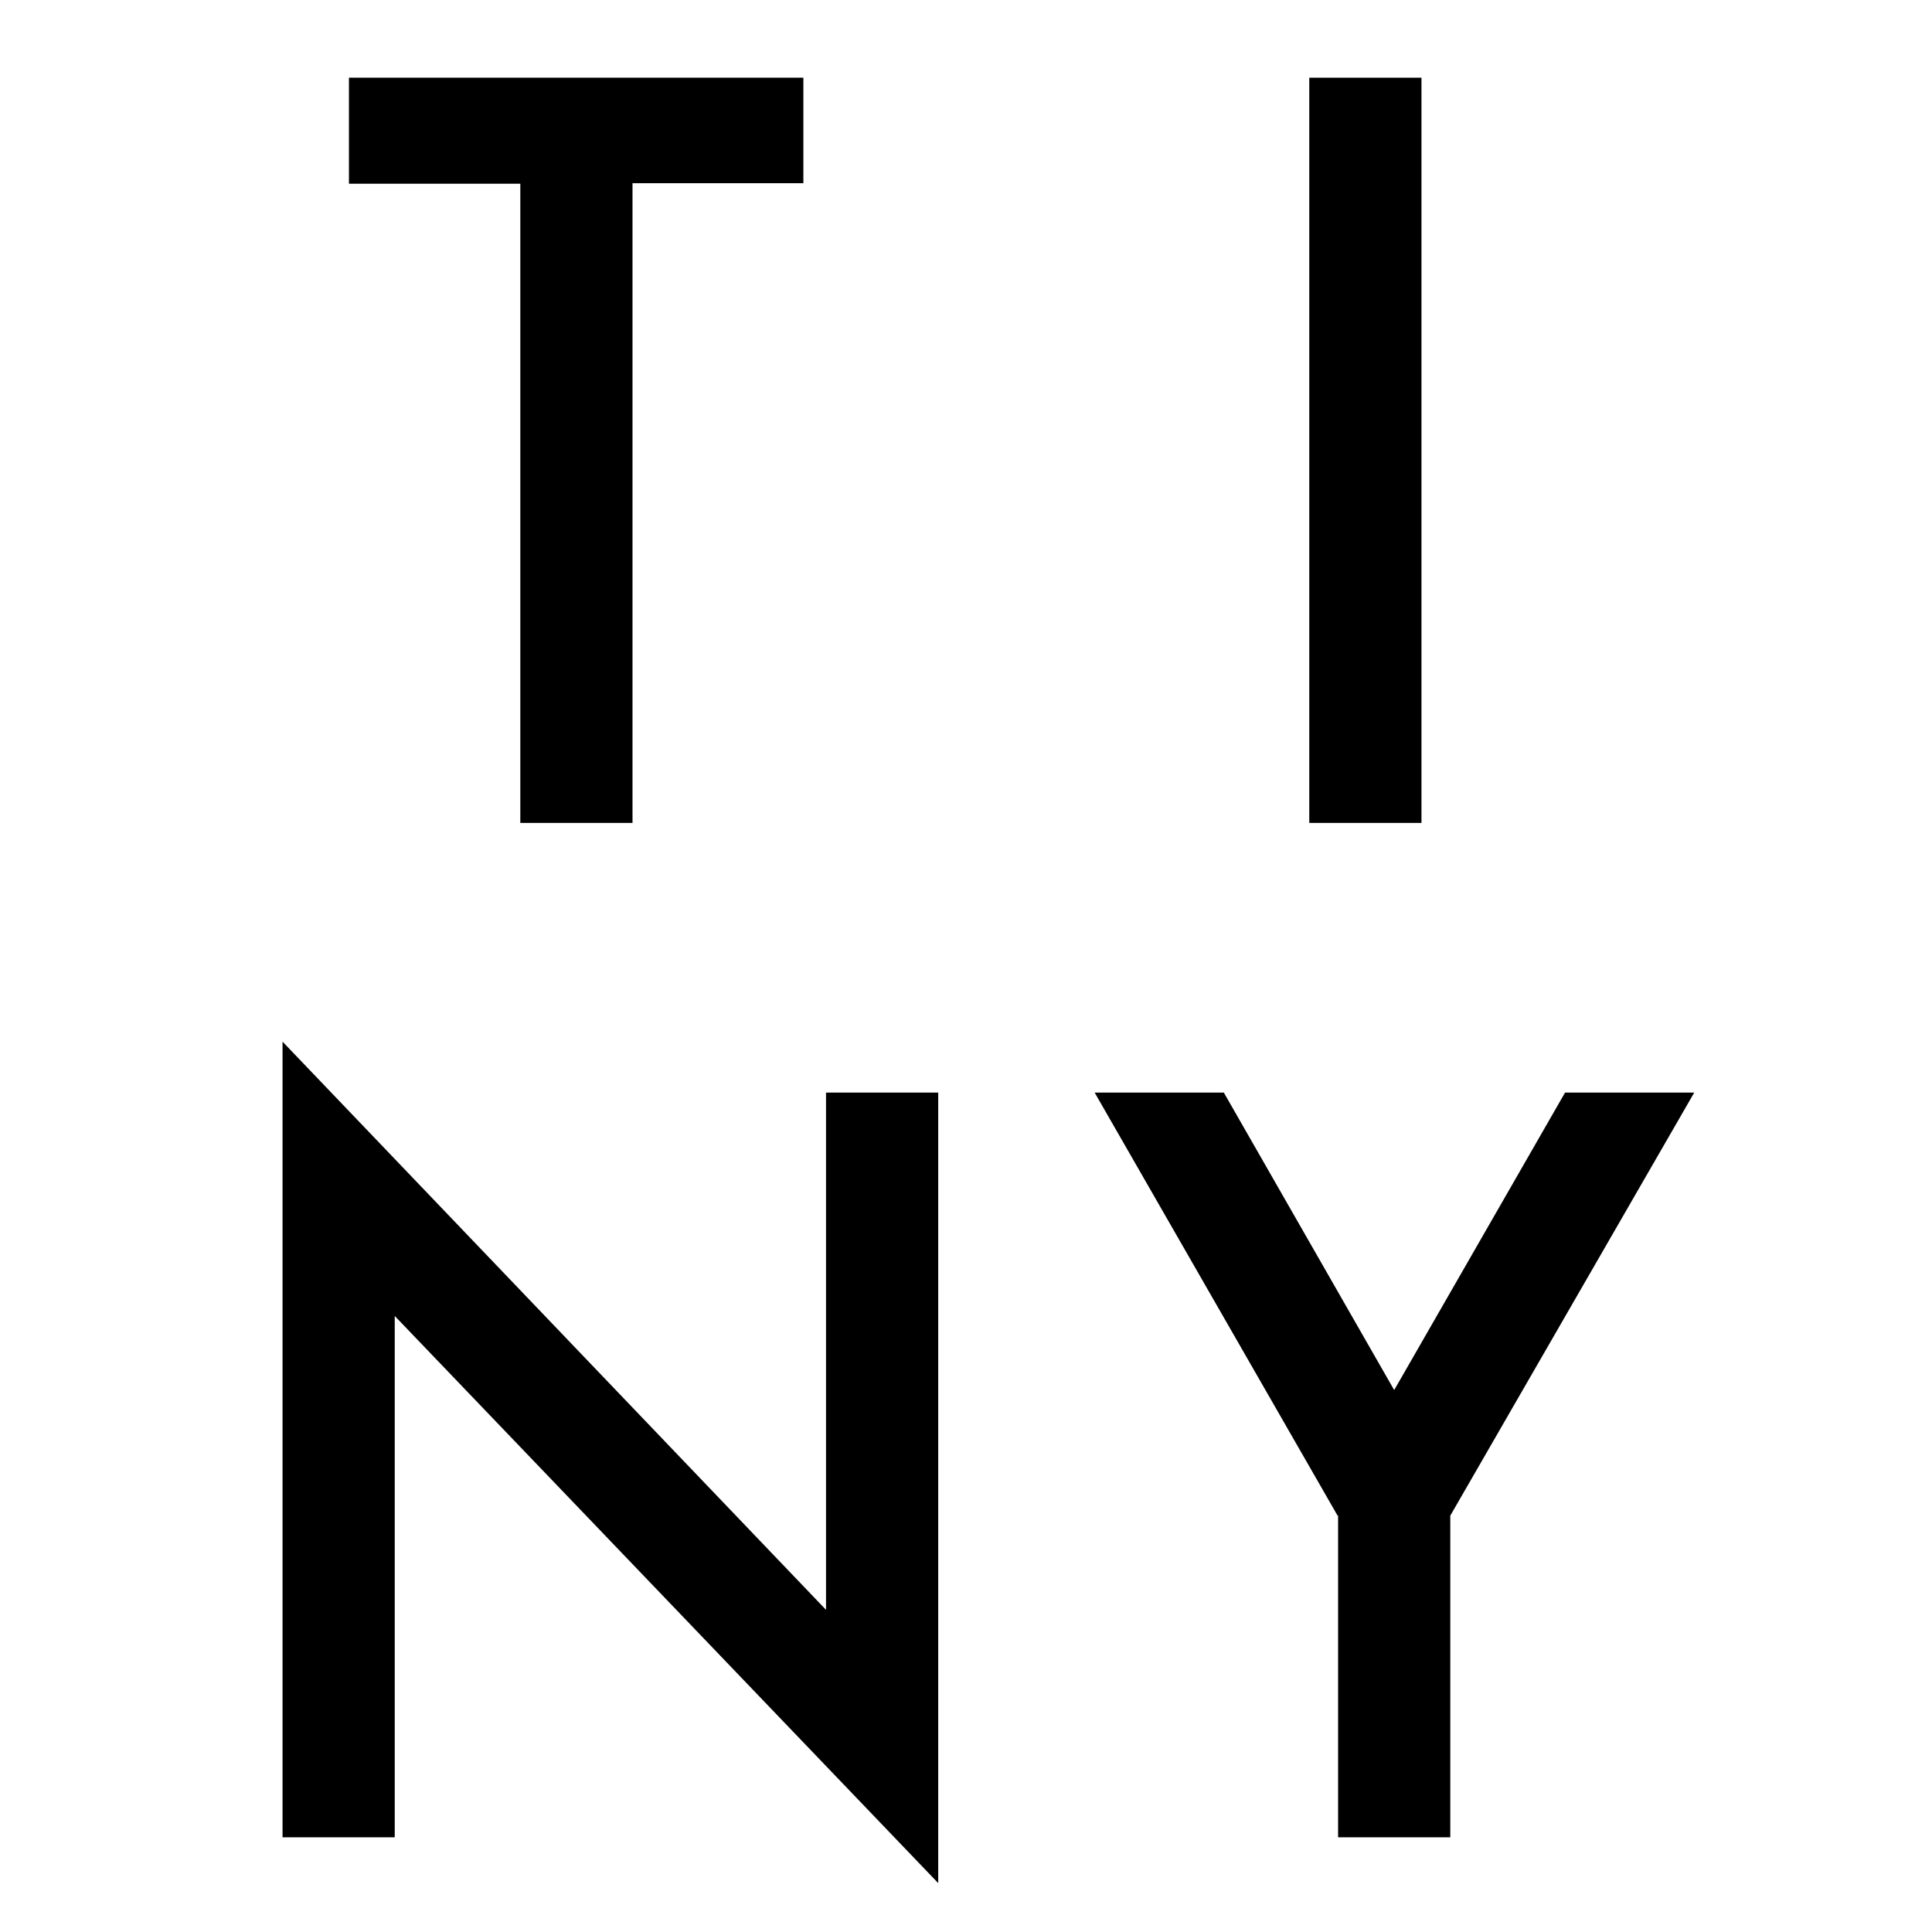 <?xml version="1.0" encoding="utf-8"?><!-- Generator: Adobe Illustrator 27.0.1, SVG Export Plug-In . SVG Version: 6.00 Build 0)  --><svg version="1.1" id="Ebene_1" xmlns="http://www.w3.org/2000/svg" xmlns:xlink="http://www.w3.org/1999/xlink" x="0px" y="0px"	 viewBox="0 0 375.4 375.4" style="enable-background:new 0 0 375.4 375.4;" xml:space="preserve"><path d="M122.9,35.7v124.2h-21.8V35.7H67.8V15.1h88.3v20.5H122.9z"/><path d="M276.2,15.1v144.8h-21.8V15.1H276.2z"/><path d="M54.9,357V202.4l105.6,110.4V212.3h21.8v153.6L76.7,255.7V357H54.9z"/><path d="M259.9,294.5l-47.2-82.2h25.1l33.1,57.8l33.2-57.8h25.1l-47.4,82.2V357h-21.8V294.5z"/></svg>